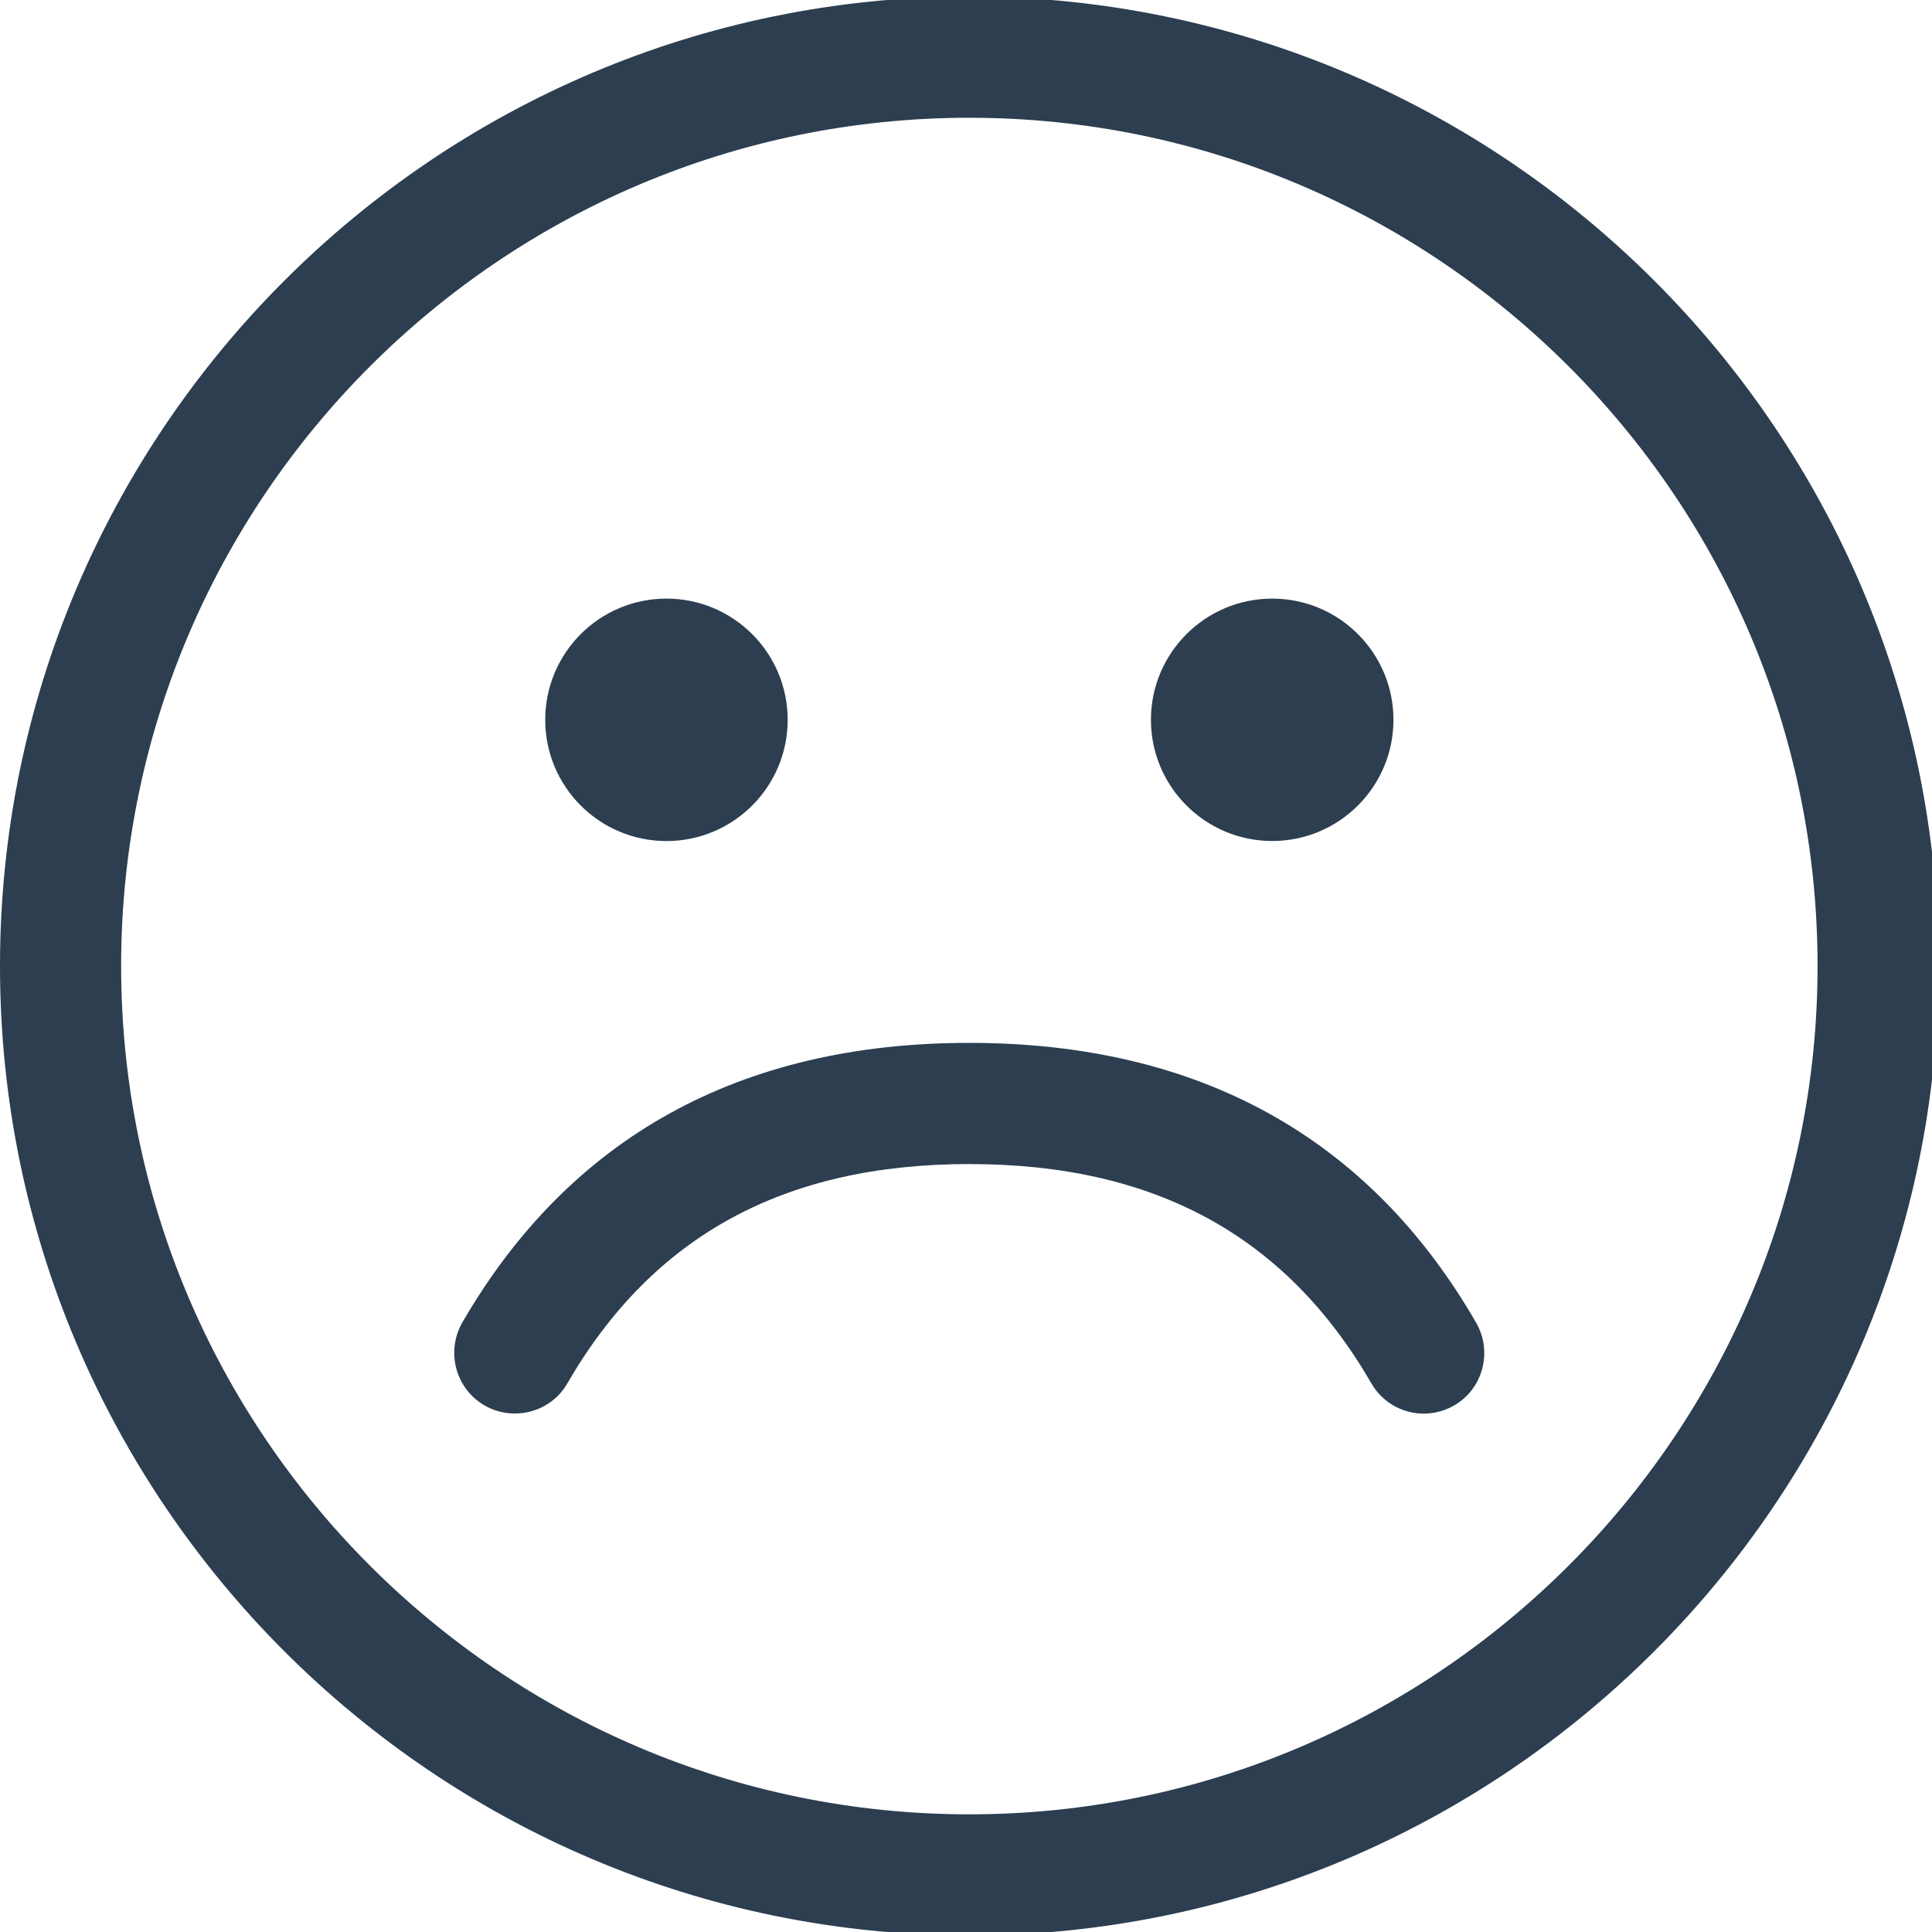 <?xml version="1.0" encoding="iso-8859-1"?>
<!-- Generator: Adobe Illustrator 15.0.0, SVG Export Plug-In . SVG Version: 6.00 Build 0)  -->
<!DOCTYPE svg PUBLIC "-//W3C//DTD SVG 1.1//EN" "http://www.w3.org/Graphics/SVG/1.1/DTD/svg11.dtd">
<svg version="1.1" id="Layer_1" xmlns="http://www.w3.org/2000/svg" xmlns:xlink="http://www.w3.org/1999/xlink" x="0px" y="0px"
	 width="43px" height="43px" viewBox="0 0 43 43" style="enable-background:new 0 0 43 43;" xml:space="preserve">
<g>
	<path style="fill:#2C3E50;" d="M21.573,43.077C9.677,43.077,0,33.395,0,21.501C0,9.601,9.677-0.077,21.573-0.077
		s21.575,9.678,21.575,21.576C43.148,33.395,33.47,43.077,21.573,43.077z M21.573,2.621c-10.409,0-18.877,8.471-18.877,18.88
		c0,10.408,8.469,18.88,18.877,18.88c10.407,0,18.88-8.476,18.88-18.88C40.453,11.089,31.98,2.621,21.573,2.621z"/>
</g>
<g>
	<g>
		<circle style="fill:#2C3E50;" cx="14.833" cy="16.021" r="2.698"/>
	</g>
	<g>
		<path style="fill:#2C3E50;" d="M28.316,13.323c1.487,0,2.698,1.208,2.698,2.698c0,1.489-1.211,2.697-2.698,2.697
			c-1.489,0-2.7-1.208-2.7-2.697C25.616,14.531,26.827,13.323,28.316,13.323z"/>
	</g>
</g>
<g>
	<path style="fill:#2C3E50;" d="M11.461,31.46c-0.232,0-0.465-0.057-0.676-0.18c-0.646-0.371-0.865-1.199-0.496-1.845
		c2.393-4.129,6.188-6.224,11.283-6.224c5.098,0,8.893,2.095,11.28,6.224c0.374,0.646,0.156,1.474-0.486,1.845
		c-0.65,0.375-1.474,0.152-1.843-0.49c-1.903-3.289-4.826-4.882-8.949-4.882c-4.121,0-7.045,1.597-8.947,4.882
		C12.379,31.222,11.924,31.46,11.461,31.46z"/>
</g>
</svg>
